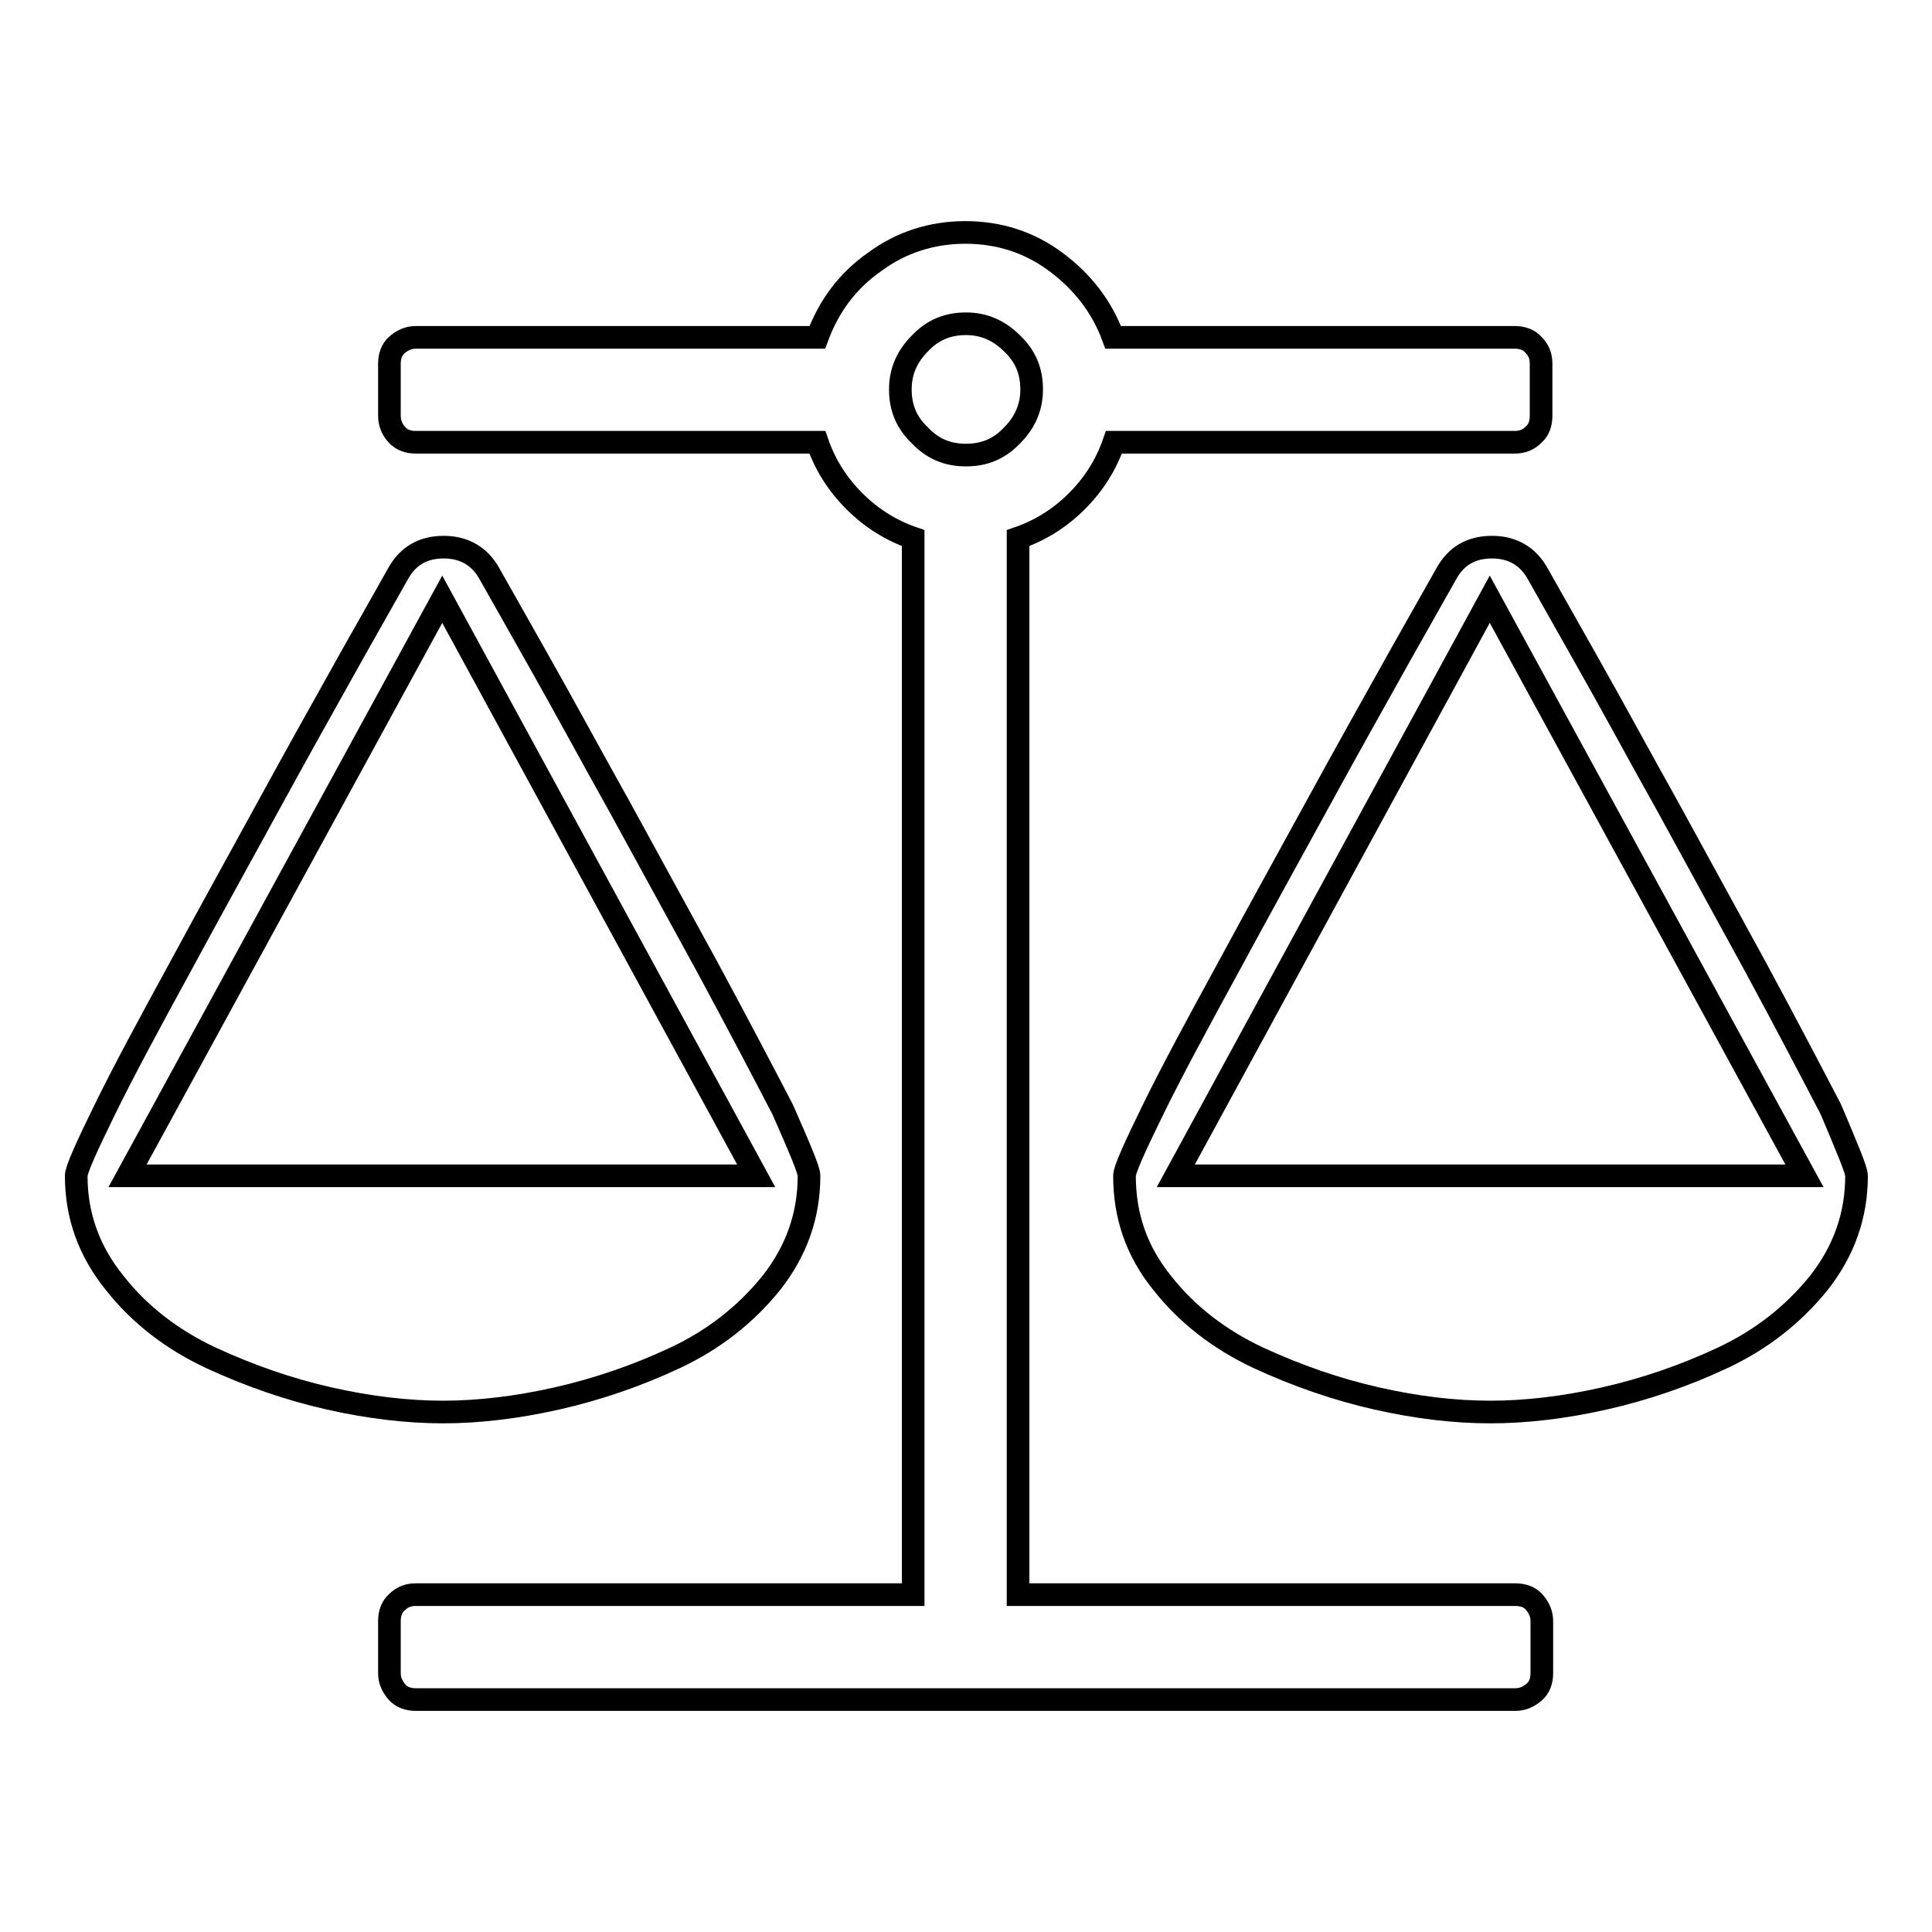 <?xml version="1.0" encoding="utf-8"?>
<!-- Svg Vector Icons : http://www.onlinewebfonts.com/icon -->
<!DOCTYPE svg PUBLIC "-//W3C//DTD SVG 1.1//EN" "http://www.w3.org/Graphics/SVG/1.1/DTD/svg11.dtd">
<svg version="1.1" xmlns="http://www.w3.org/2000/svg" xmlns:xlink="http://www.w3.org/1999/xlink" x="0px" y="0px" viewBox="0 0 256 256" enable-background="new 0 0 256 256" xml:space="preserve">
<g><g><path stroke-width="3" fill-opacity="0" stroke="#000000"  d="M197.4,79.4l-41.6,76.4h83.3L197.4,79.4z M58.6,79.4l-41.7,76.4h83.3L58.6,79.4z M147.6,58.6c-1,2.9-2.6,5.5-4.9,7.8c-2.3,2.3-4.9,3.9-7.8,4.9v140h65.9c1,0,1.9,0.3,2.5,1s1,1.5,1,2.5v6.9c0,1-0.3,1.9-1,2.5s-1.5,1-2.5,1H55.1c-1,0-1.9-0.3-2.5-1c-0.6-0.7-1-1.5-1-2.5v-6.9c0-1,0.3-1.9,1-2.5c0.7-0.7,1.5-1,2.5-1H121v-140c-2.9-1-5.5-2.6-7.8-4.9s-3.9-4.9-4.9-7.8H55.1c-1,0-1.9-0.3-2.5-1c-0.6-0.6-1-1.5-1-2.5v-6.9c0-1,0.3-1.9,1-2.5c0.7-0.6,1.5-1,2.5-1h53.2c1.5-4.1,4-7.5,7.6-10c3.5-2.6,7.6-3.9,12-3.9c4.5,0,8.5,1.3,12,3.9c3.5,2.6,6.1,5.9,7.6,10h53.2c1,0,1.9,0.3,2.5,1c0.7,0.7,1,1.5,1,2.5v6.9c0,1-0.3,1.9-1,2.5c-0.7,0.7-1.5,1-2.5,1H147.6L147.6,58.6z M128,60.3c2.4,0,4.4-0.8,6.1-2.6c1.7-1.7,2.6-3.7,2.6-6.1s-0.8-4.4-2.6-6.1c-1.7-1.7-3.7-2.6-6.1-2.6c-2.4,0-4.4,0.8-6.1,2.6c-1.7,1.7-2.6,3.7-2.6,6.1s0.8,4.4,2.6,6.1C123.6,59.5,125.6,60.3,128,60.3z M246,155.8c0,5.3-1.7,10-5,14.2c-3.4,4.2-7.6,7.5-12.7,9.9c-5.1,2.4-10.4,4.2-15.7,5.4c-5.3,1.2-10.4,1.8-15.1,1.8c-4.8,0-9.8-0.6-15.1-1.8c-5.3-1.2-10.5-3-15.7-5.4c-5.1-2.4-9.4-5.7-12.7-9.9c-3.4-4.2-5-8.9-5-14.2c0-0.8,1.3-3.7,3.8-8.8c2.5-5.1,5.9-11.4,10-18.9c4.1-7.6,8-14.6,11.6-21.2c3.6-6.6,7.3-13.2,11.1-20c3.8-6.7,5.8-10.3,6.1-10.8c1.3-2.4,3.3-3.6,6.1-3.6c2.7,0,4.8,1.2,6.1,3.6c0.3,0.5,2.3,4.1,6.1,10.8c3.8,6.7,7.4,13.4,11.1,20c3.6,6.6,7.5,13.7,11.6,21.2c4.1,7.6,7.4,13.9,10,18.9C244.7,152,246,155,246,155.8L246,155.8z M107.2,155.8c0,5.3-1.7,10-5,14.2c-3.4,4.2-7.6,7.5-12.7,9.9c-5.1,2.4-10.4,4.2-15.7,5.4c-5.3,1.2-10.4,1.8-15.1,1.8s-9.8-0.6-15.1-1.8c-5.3-1.2-10.5-3-15.7-5.4c-5.1-2.4-9.4-5.7-12.7-9.9c-3.4-4.2-5.1-8.9-5.1-14.2c0-0.8,1.3-3.7,3.8-8.8c2.5-5.1,5.9-11.4,10-18.9c4.1-7.6,8-14.6,11.6-21.2c3.6-6.6,7.3-13.2,11.1-20c3.8-6.7,5.8-10.3,6.1-10.8c1.3-2.4,3.3-3.6,6.1-3.6c2.7,0,4.8,1.2,6.1,3.6c0.3,0.5,2.3,4.1,6.1,10.8s7.4,13.4,11.1,20c3.6,6.6,7.5,13.7,11.6,21.2c4.1,7.6,7.4,13.9,10,18.9C105.9,152,107.2,155,107.2,155.8L107.2,155.8z"/></g></g>
</svg>